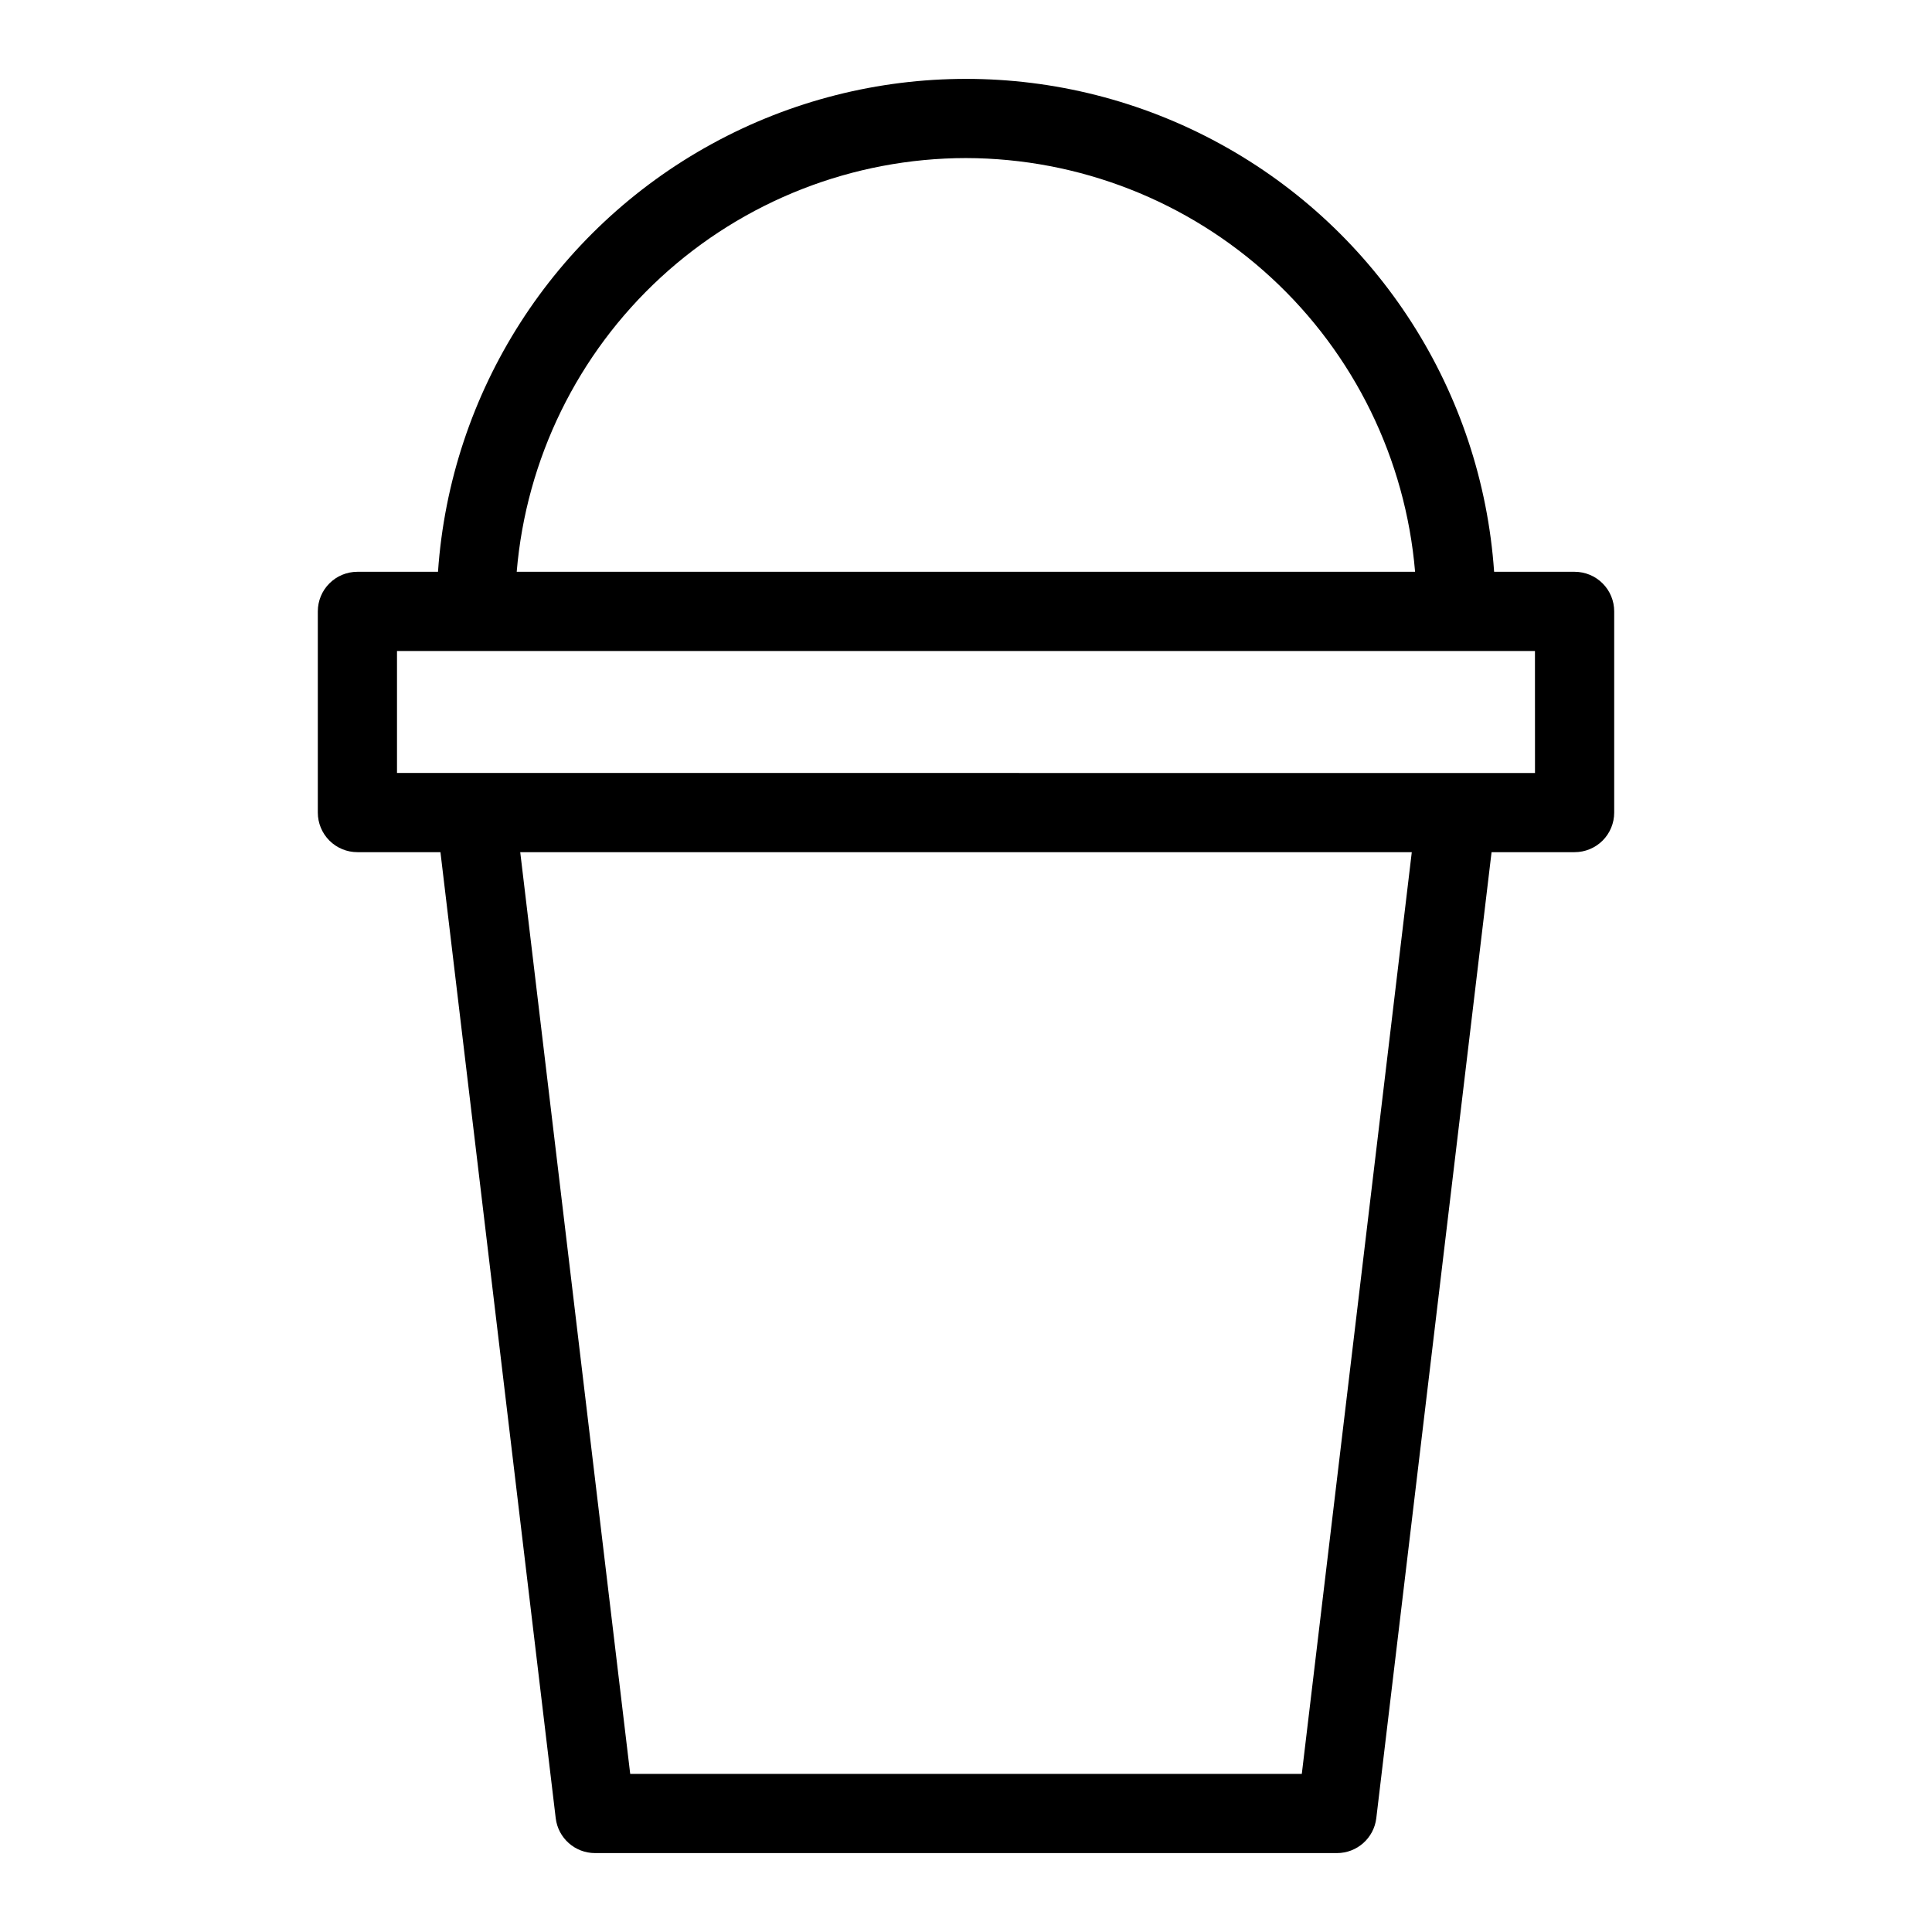 <?xml version="1.0" encoding="UTF-8"?>
<!-- Uploaded to: SVG Repo, www.svgrepo.com, Generator: SVG Repo Mixer Tools -->
<svg fill="#000000" width="800px" height="800px" version="1.1" viewBox="144 144 512 512" xmlns="http://www.w3.org/2000/svg">
 <path d="m561.28 295.53h-21.324c-3.289-47.711-30.66-90.457-72.613-113.41-41.953-22.957-92.711-22.957-134.66 0-41.953 22.953-69.32 65.699-72.609 113.41h-21.355c-2.785 0-5.453 1.105-7.422 3.074-1.969 1.965-3.074 4.637-3.074 7.422v53.316-0.004c0 2.785 1.105 5.457 3.074 7.426s4.637 3.074 7.422 3.07h22.004l30.547 256v0.004c0.633 5.277 5.109 9.25 10.426 9.25h196.61c5.316 0 9.793-3.973 10.426-9.25l30.547-256h22.004v-0.004c2.785 0.004 5.457-1.102 7.426-3.07s3.074-4.641 3.07-7.426v-53.312c0.004-2.785-1.102-5.457-3.07-7.422-1.969-1.969-4.641-3.074-7.426-3.074zm-161.28-109.64c29.957 0.062 58.805 11.355 80.844 31.656 22.035 20.301 35.652 48.125 38.168 77.98h-238.08c2.504-29.867 16.125-57.711 38.176-78.012 22.051-20.305 50.918-31.59 80.891-31.625zm88.992 428.21h-177.98l-29.145-244.26 236.27-0.004zm61.797-265.25-301.58-0.004v-32.32h301.57z"/>
</svg>